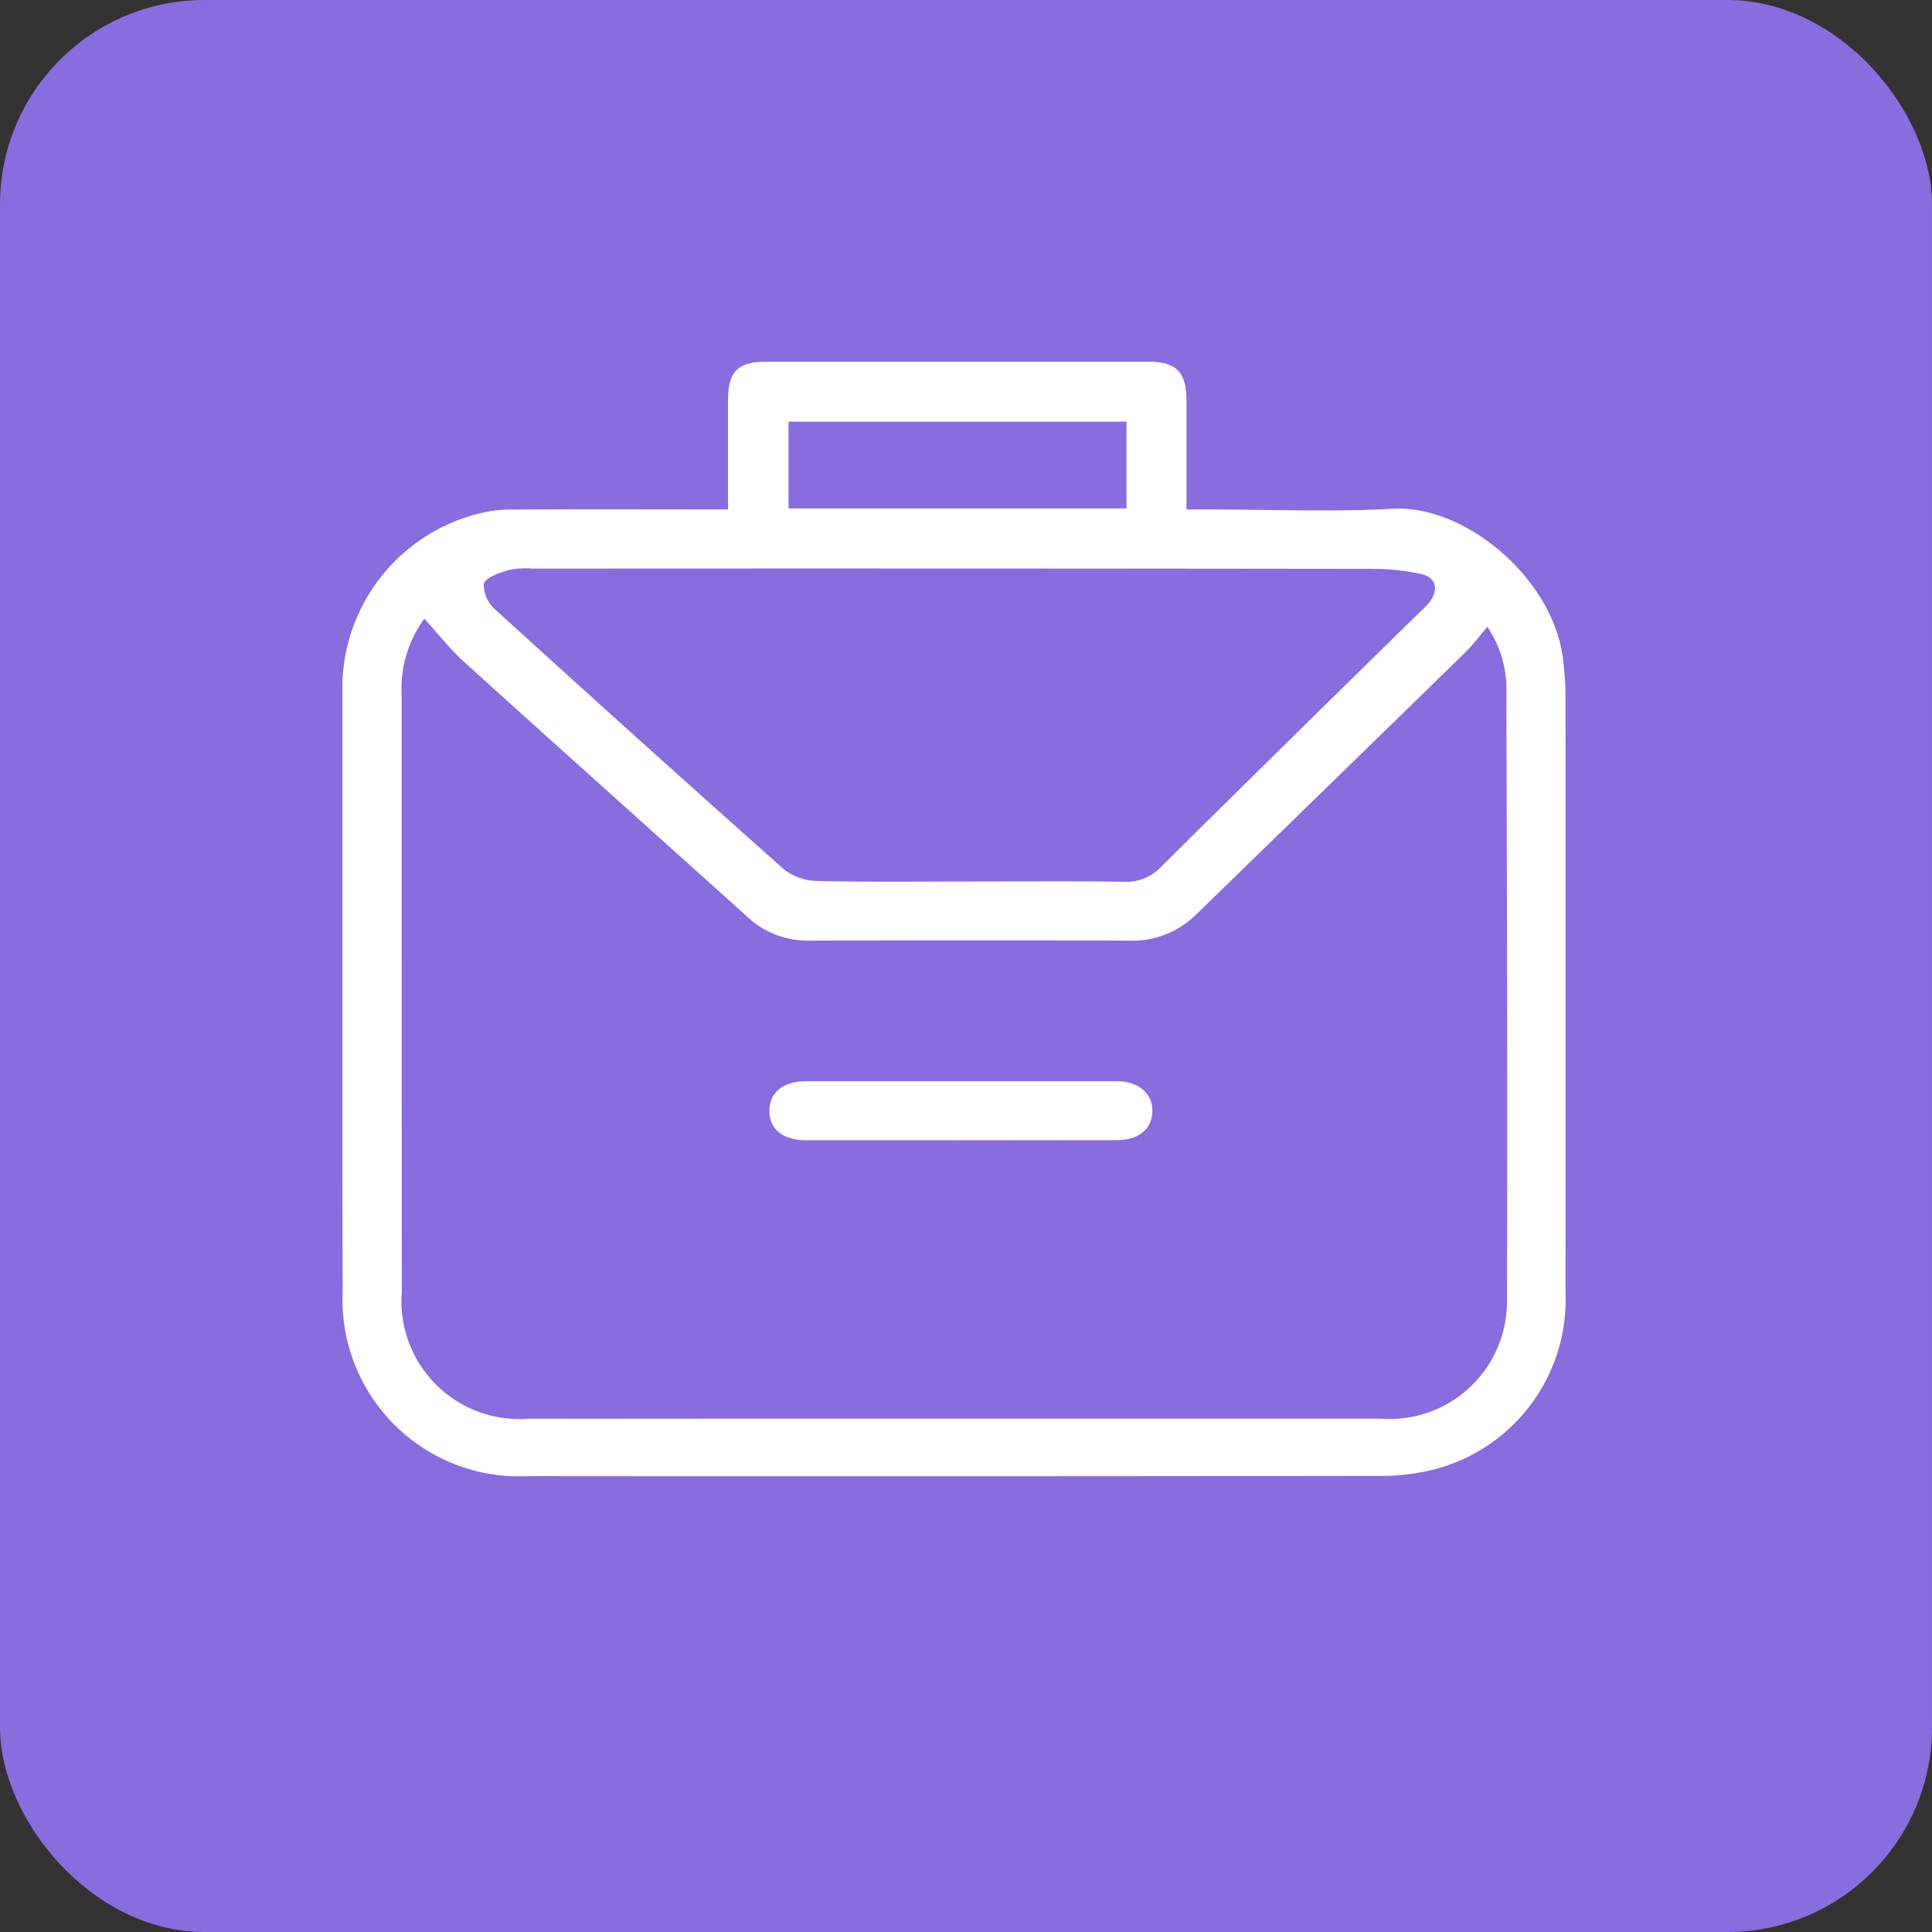 <?xml version="1.0" encoding="UTF-8"?> <svg xmlns="http://www.w3.org/2000/svg" xmlns:xlink="http://www.w3.org/1999/xlink" id="project" width="66.132" height="66.132" viewBox="0 0 66.132 66.132"><rect x="0" y="0" width="66.132" height="66.132" fill="#333333" stroke="none"/><defs><clipPath id="clip-path"><rect id="Rectangle_15094" data-name="Rectangle 15094" width="41.877" height="38.152" fill="#fff"></rect></clipPath></defs><rect id="Rectangle_11267" data-name="Rectangle 11267" width="66.132" height="66.132" rx="7" fill="#9a77fd" opacity="0.84"></rect><g id="project_icon" data-name="project icon" transform="translate(11.721 12.379)"><g id="Groupe_297605" data-name="Groupe 297605" clip-path="url(#clip-path)"><path id="Tracé_306760" data-name="Tracé 306760" d="M13.2,5.06c0-1.3,0-2.517,0-3.736,0-.989.33-1.322,1.333-1.322q6.512,0,13.026,0c.992,0,1.33.346,1.333,1.33,0,1.219,0,2.436,0,3.728h.735c2.106,0,4.22.092,6.32-.024,2.554-.141,5.571,2.479,5.844,5.233.035.357.073.714.073,1.07q.008,10.246,0,20.487a6,6,0,0,1-4.522,6.1,7.373,7.373,0,0,1-1.871.214q-14.544.02-29.085.008A6.049,6.049,0,0,1,.01,31.815C-.009,26.947,0,22.079,0,17.21c0-1.941-.011-3.879,0-5.817a6.17,6.17,0,0,1,4.7-6.2,4.485,4.485,0,0,1,1.189-.13c2.19-.014,4.382-.005,6.574-.005H13.2m25.99,4.022c-.278.322-.514.641-.8.916q-4.57,4.46-9.147,8.909a3.1,3.1,0,0,1-2.273.914q-5.5-.016-11,0A3.019,3.019,0,0,1,13.856,19c-3.225-2.906-6.463-5.8-9.68-8.712-.489-.443-.9-.973-1.373-1.489a4.059,4.059,0,0,0-.776,2.636q0,10.21.005,20.419a4.035,4.035,0,0,0,4.355,4.328c2.254.005,4.509,0,6.763,0q11.191,0,22.382,0a4.02,4.02,0,0,0,4.33-4.1c.019-6.912,0-13.824-.019-20.736a3.8,3.8,0,0,0-.649-2.263M21.522,17.794c1.749,0,3.5-.019,5.244.011a1.637,1.637,0,0,0,1.276-.533q4.424-4.379,8.872-8.731a2.318,2.318,0,0,0,.341-.37c.276-.411.154-.8-.33-.9a7.6,7.6,0,0,0-1.56-.178Q20.926,7.074,6.487,7.084a2.706,2.706,0,0,0-.814.054c-.311.1-.765.246-.835.473a1.141,1.141,0,0,0,.395.876q4.906,4.468,9.864,8.877a1.862,1.862,0,0,0,1.119.411c1.768.043,3.538.019,5.306.019M15.269,5.025H26.839V2.054H15.269Z" transform="translate(0 0)" fill="#fff"></path><path id="Tracé_306761" data-name="Tracé 306761" d="M11.911,11.135q-2.623,0-5.244,0c-.8,0-1.26-.376-1.26-1.008s.47-1.014,1.26-1.014q5.308,0,10.615,0c.768,0,1.257.43,1.233,1.046s-.481.973-1.233.973c-1.792.005-3.582,0-5.371,0" transform="translate(9.209 15.517)" fill="#fff"></path></g></g></svg> 